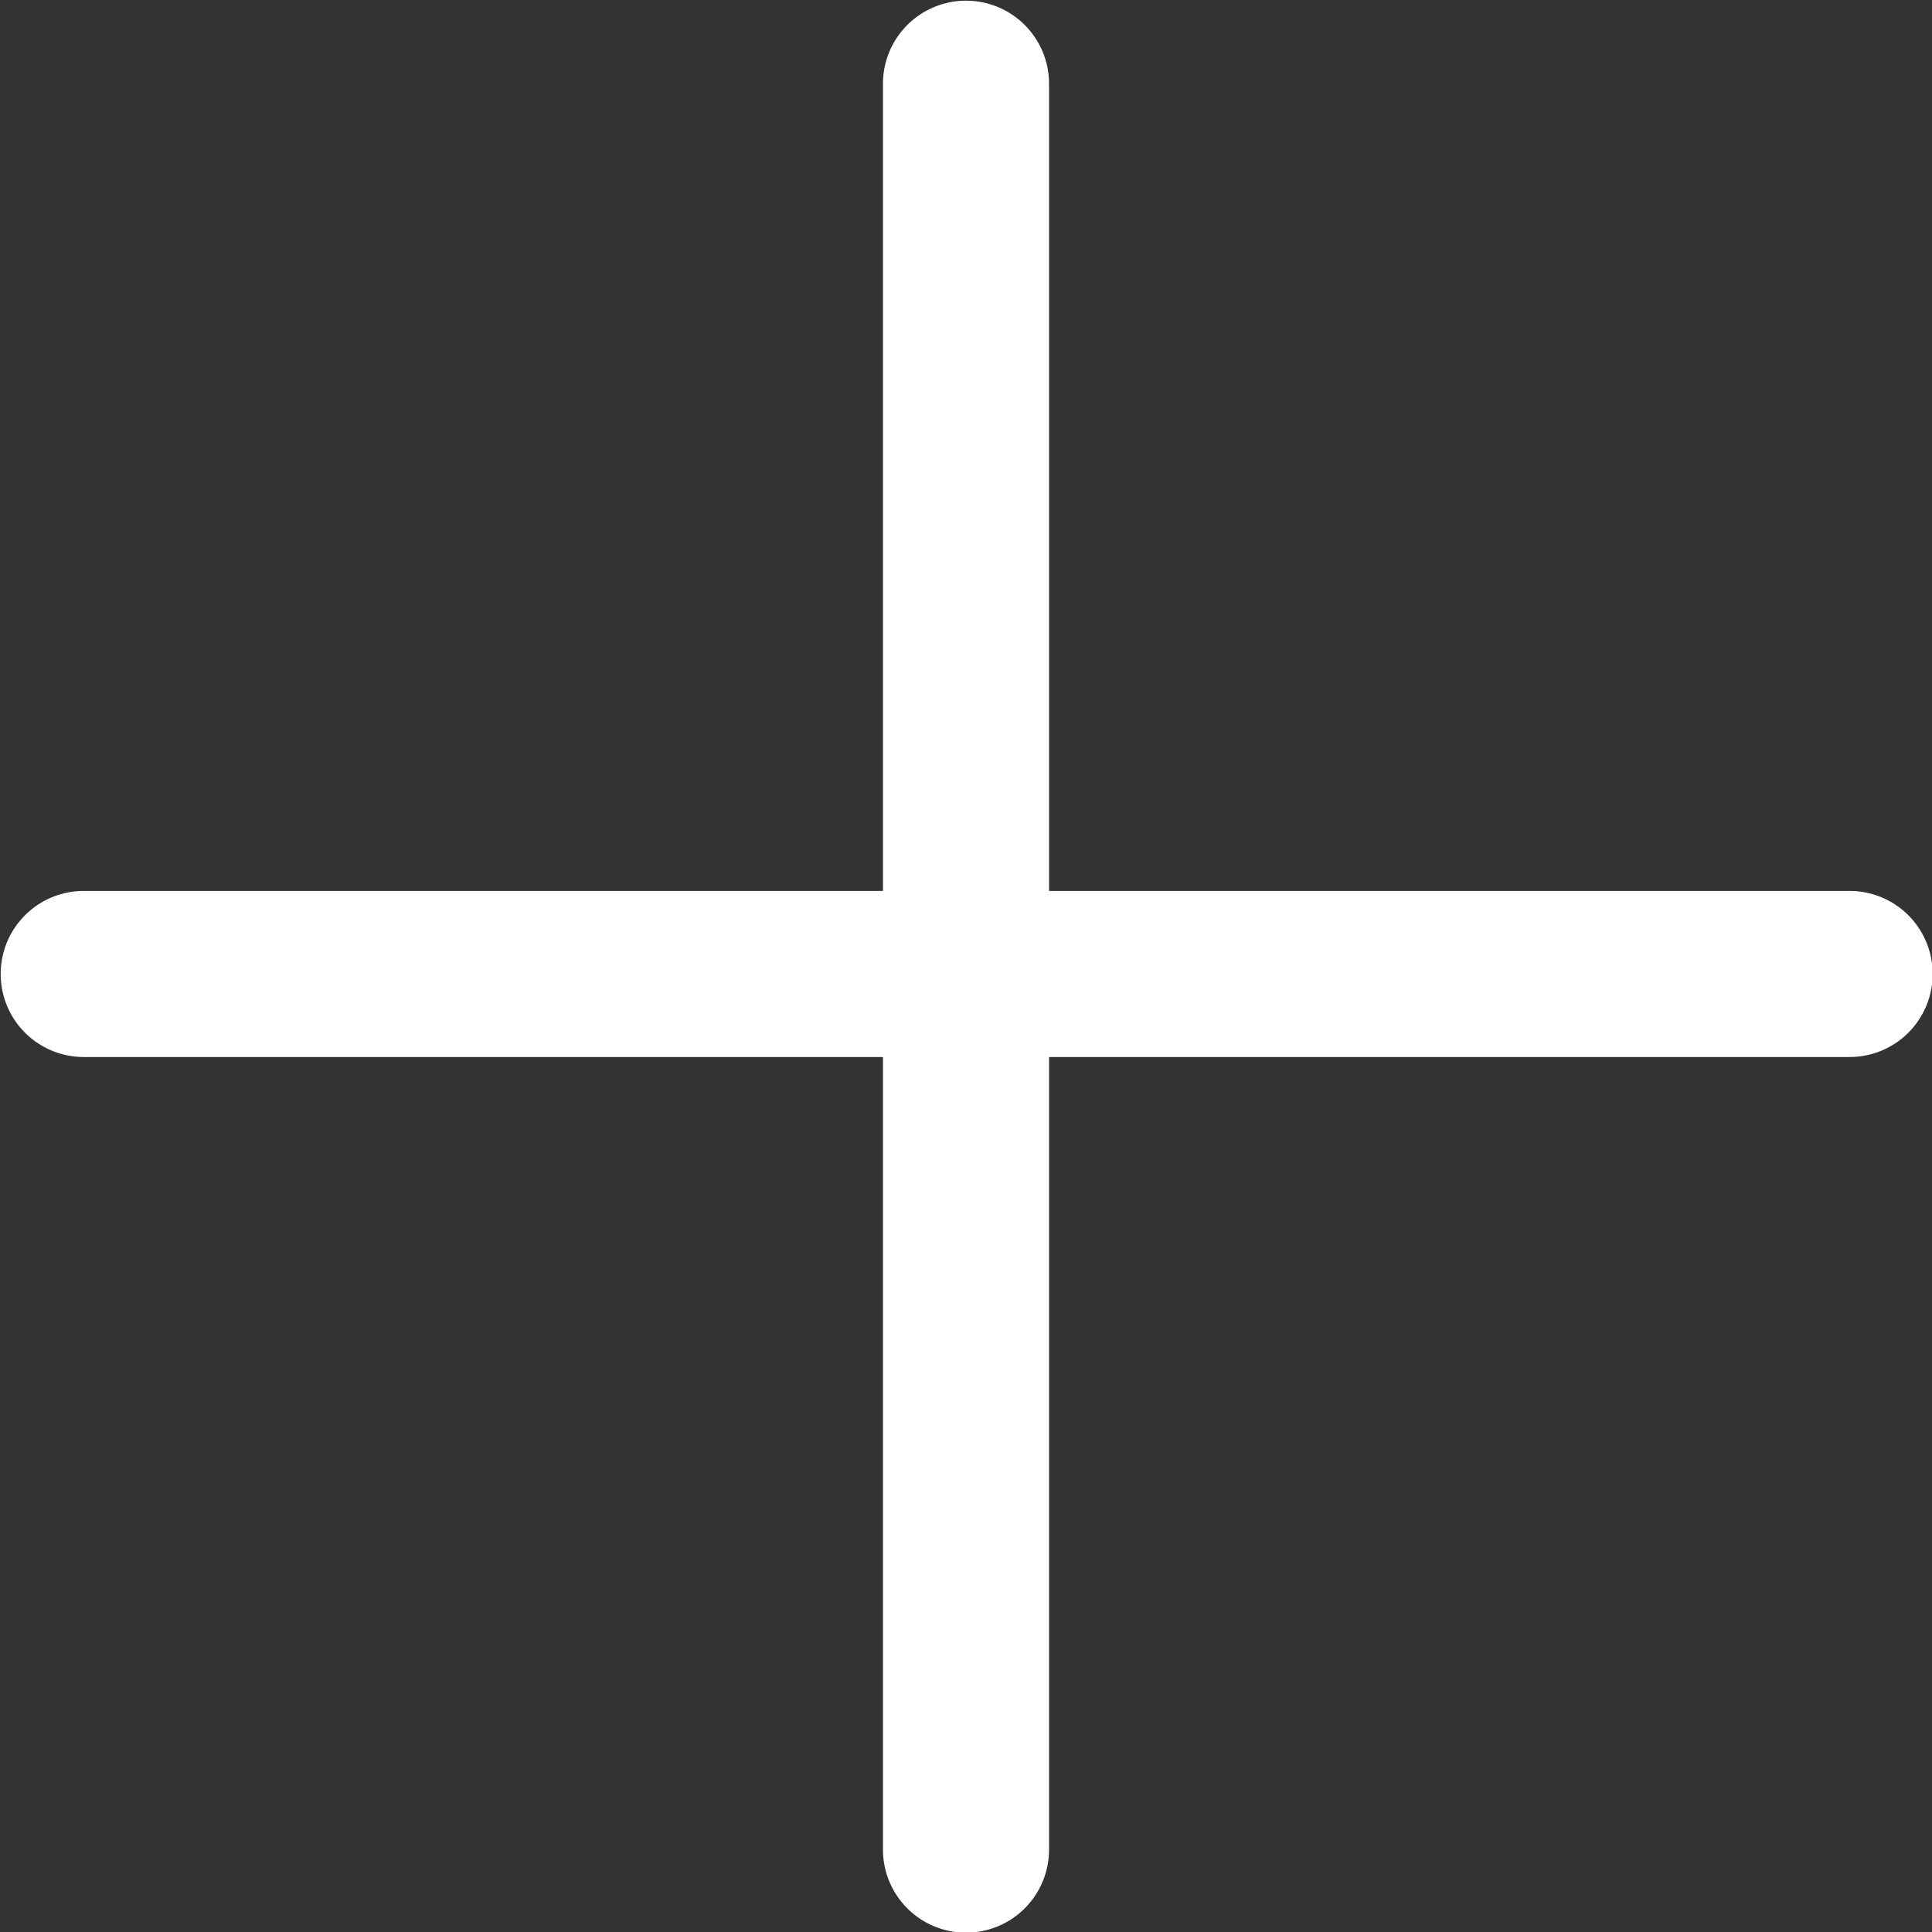 <svg xmlns="http://www.w3.org/2000/svg" viewBox="0 0 14.54 14.54"><rect x="0" y="0" width="14.54" height="14.54" fill="#333333" stroke="none"/><defs><style>.cls-1{fill:none;stroke:#fff;stroke-linecap:round;stroke-miterlimit:10;stroke-width:1.25px;}</style></defs><title>Asset 2</title><g id="Layer_2" data-name="Layer 2"><g id="ProductCarousel"><line class="cls-1" x1="0.63" y1="7.33" x2="13.92" y2="7.33"/><line class="cls-1" x1="7.27" y1="0.63" x2="7.27" y2="13.92"/></g></g></svg>